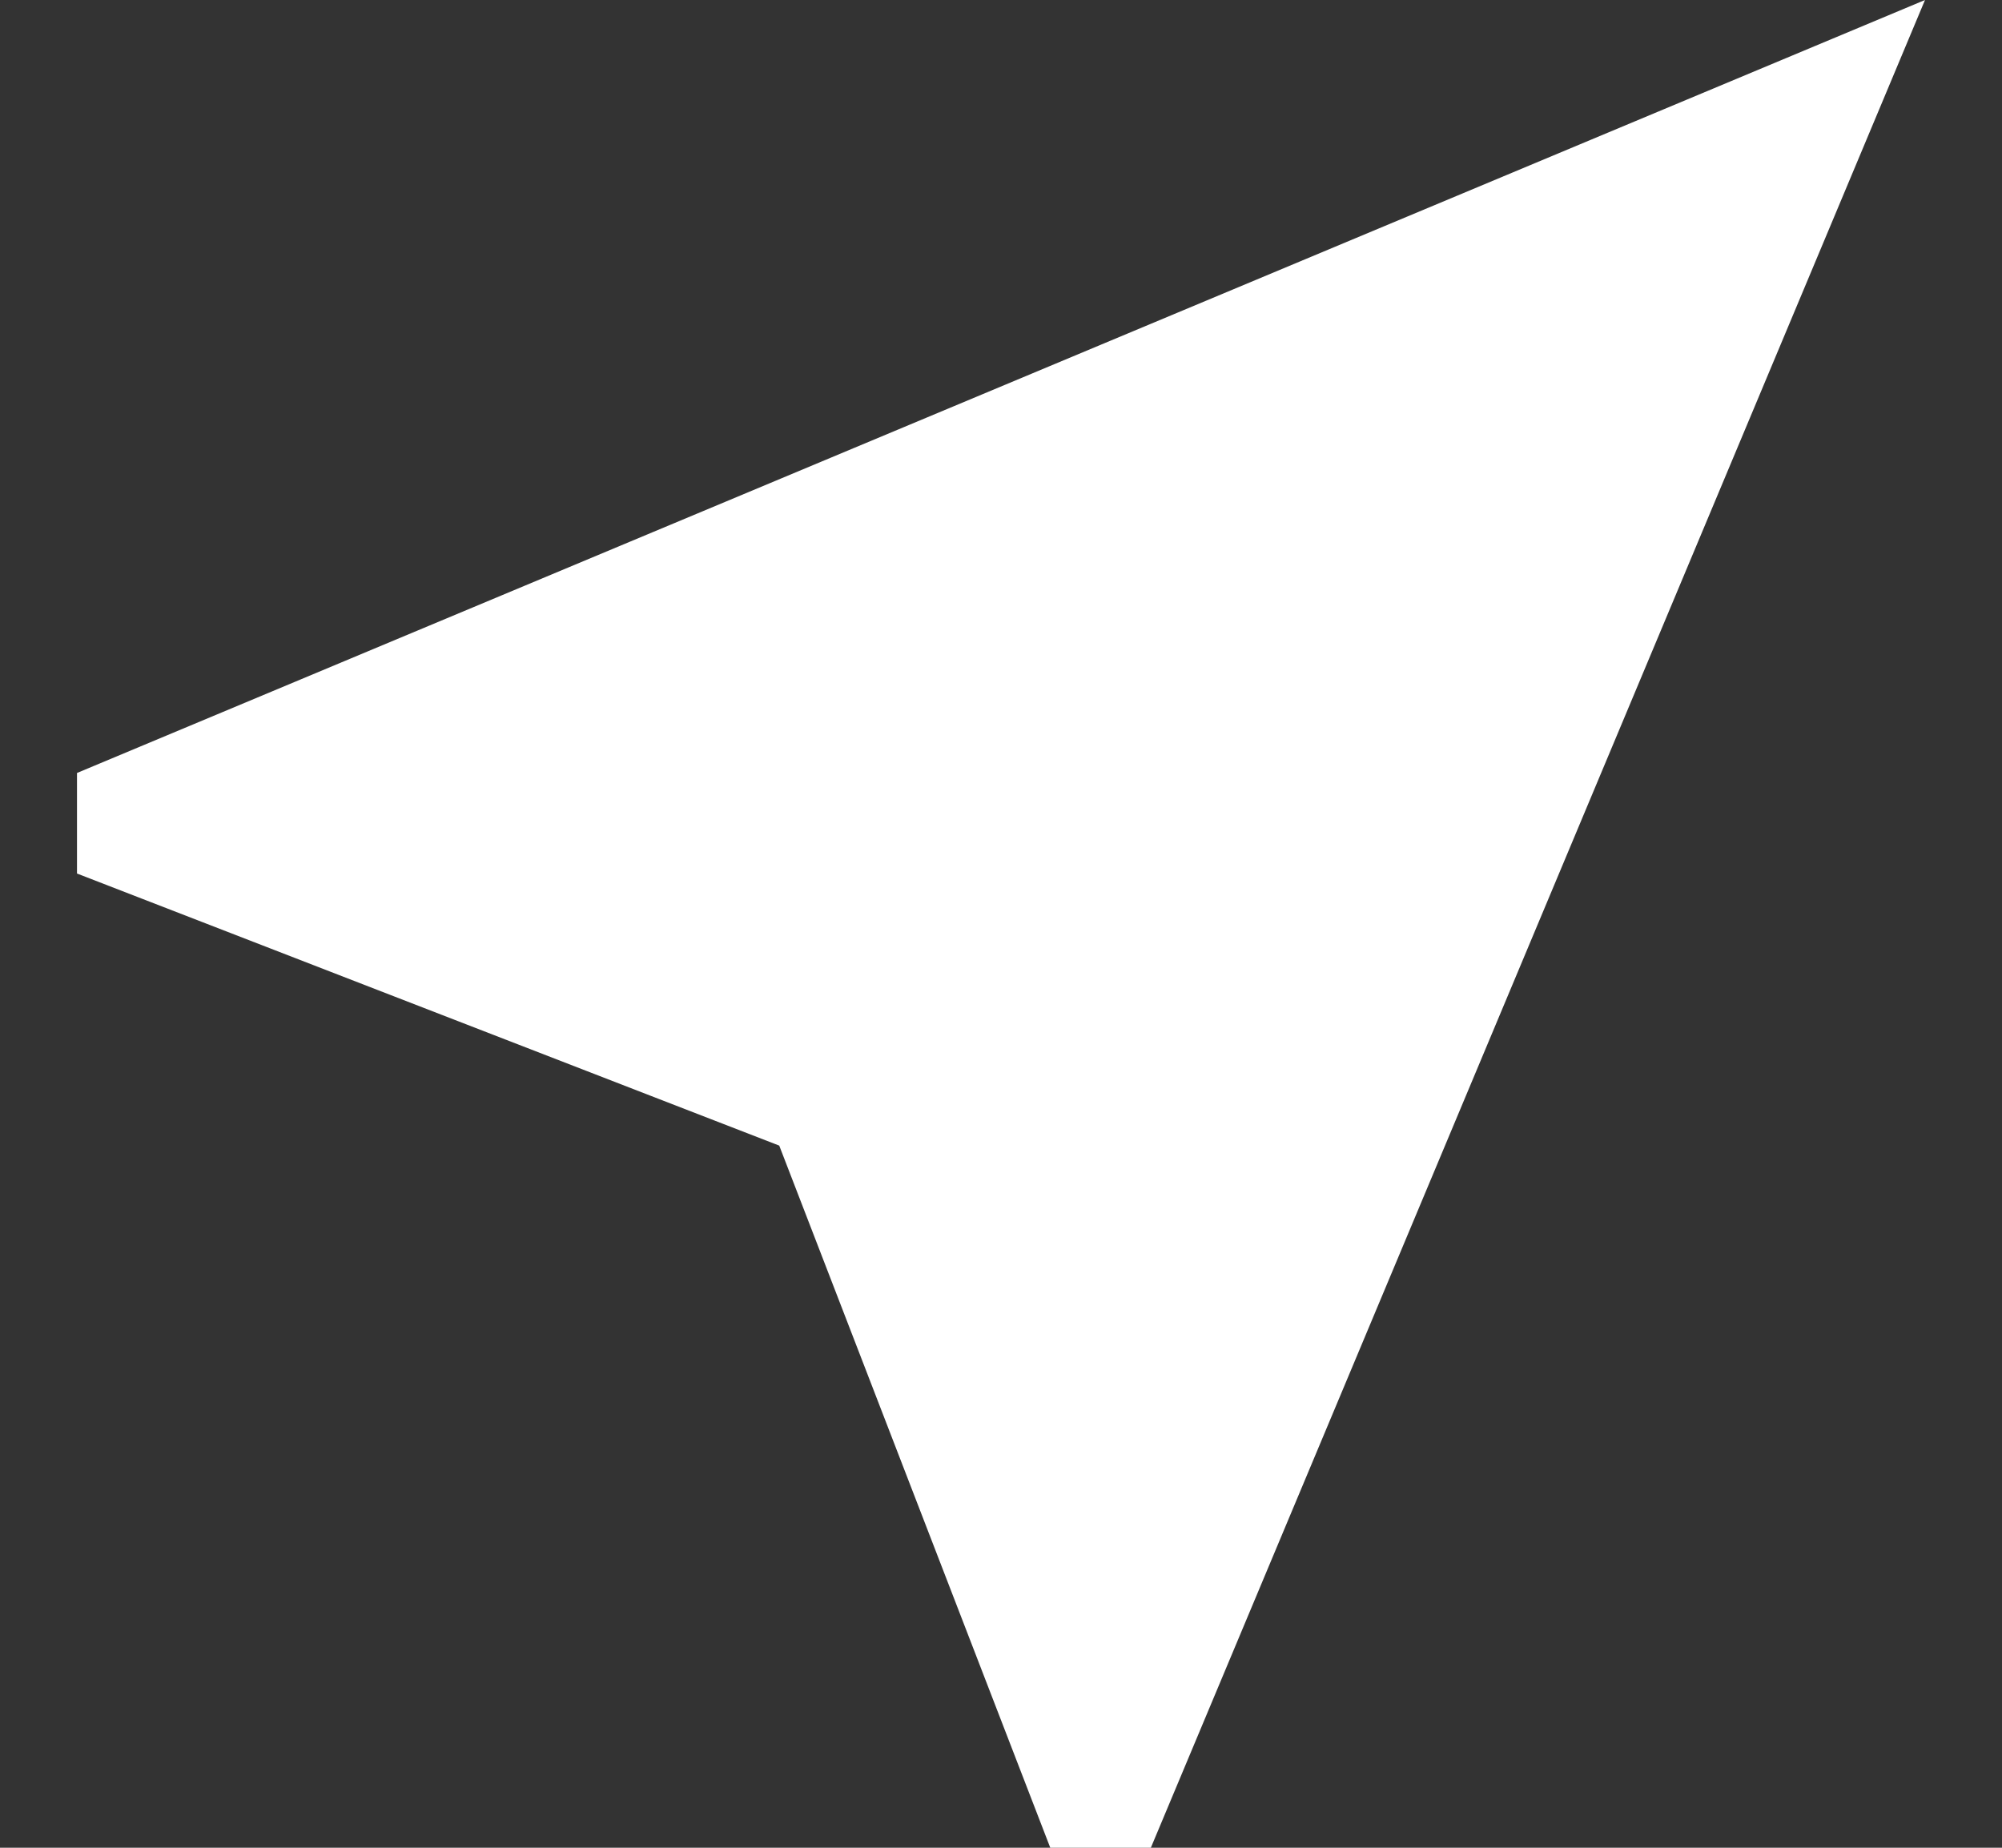 <svg width="13" height="12" viewBox="0 0 13 12" fill="none" xmlns="http://www.w3.org/2000/svg">
<rect x="0" y="0" width="13" height="12" fill="#333333" stroke="none"/>
<path d="M12.5 0L0.5 5.02V5.673L5.06 7.44L6.82 12H7.473L12.5 0Z" fill="white"/>
</svg>
